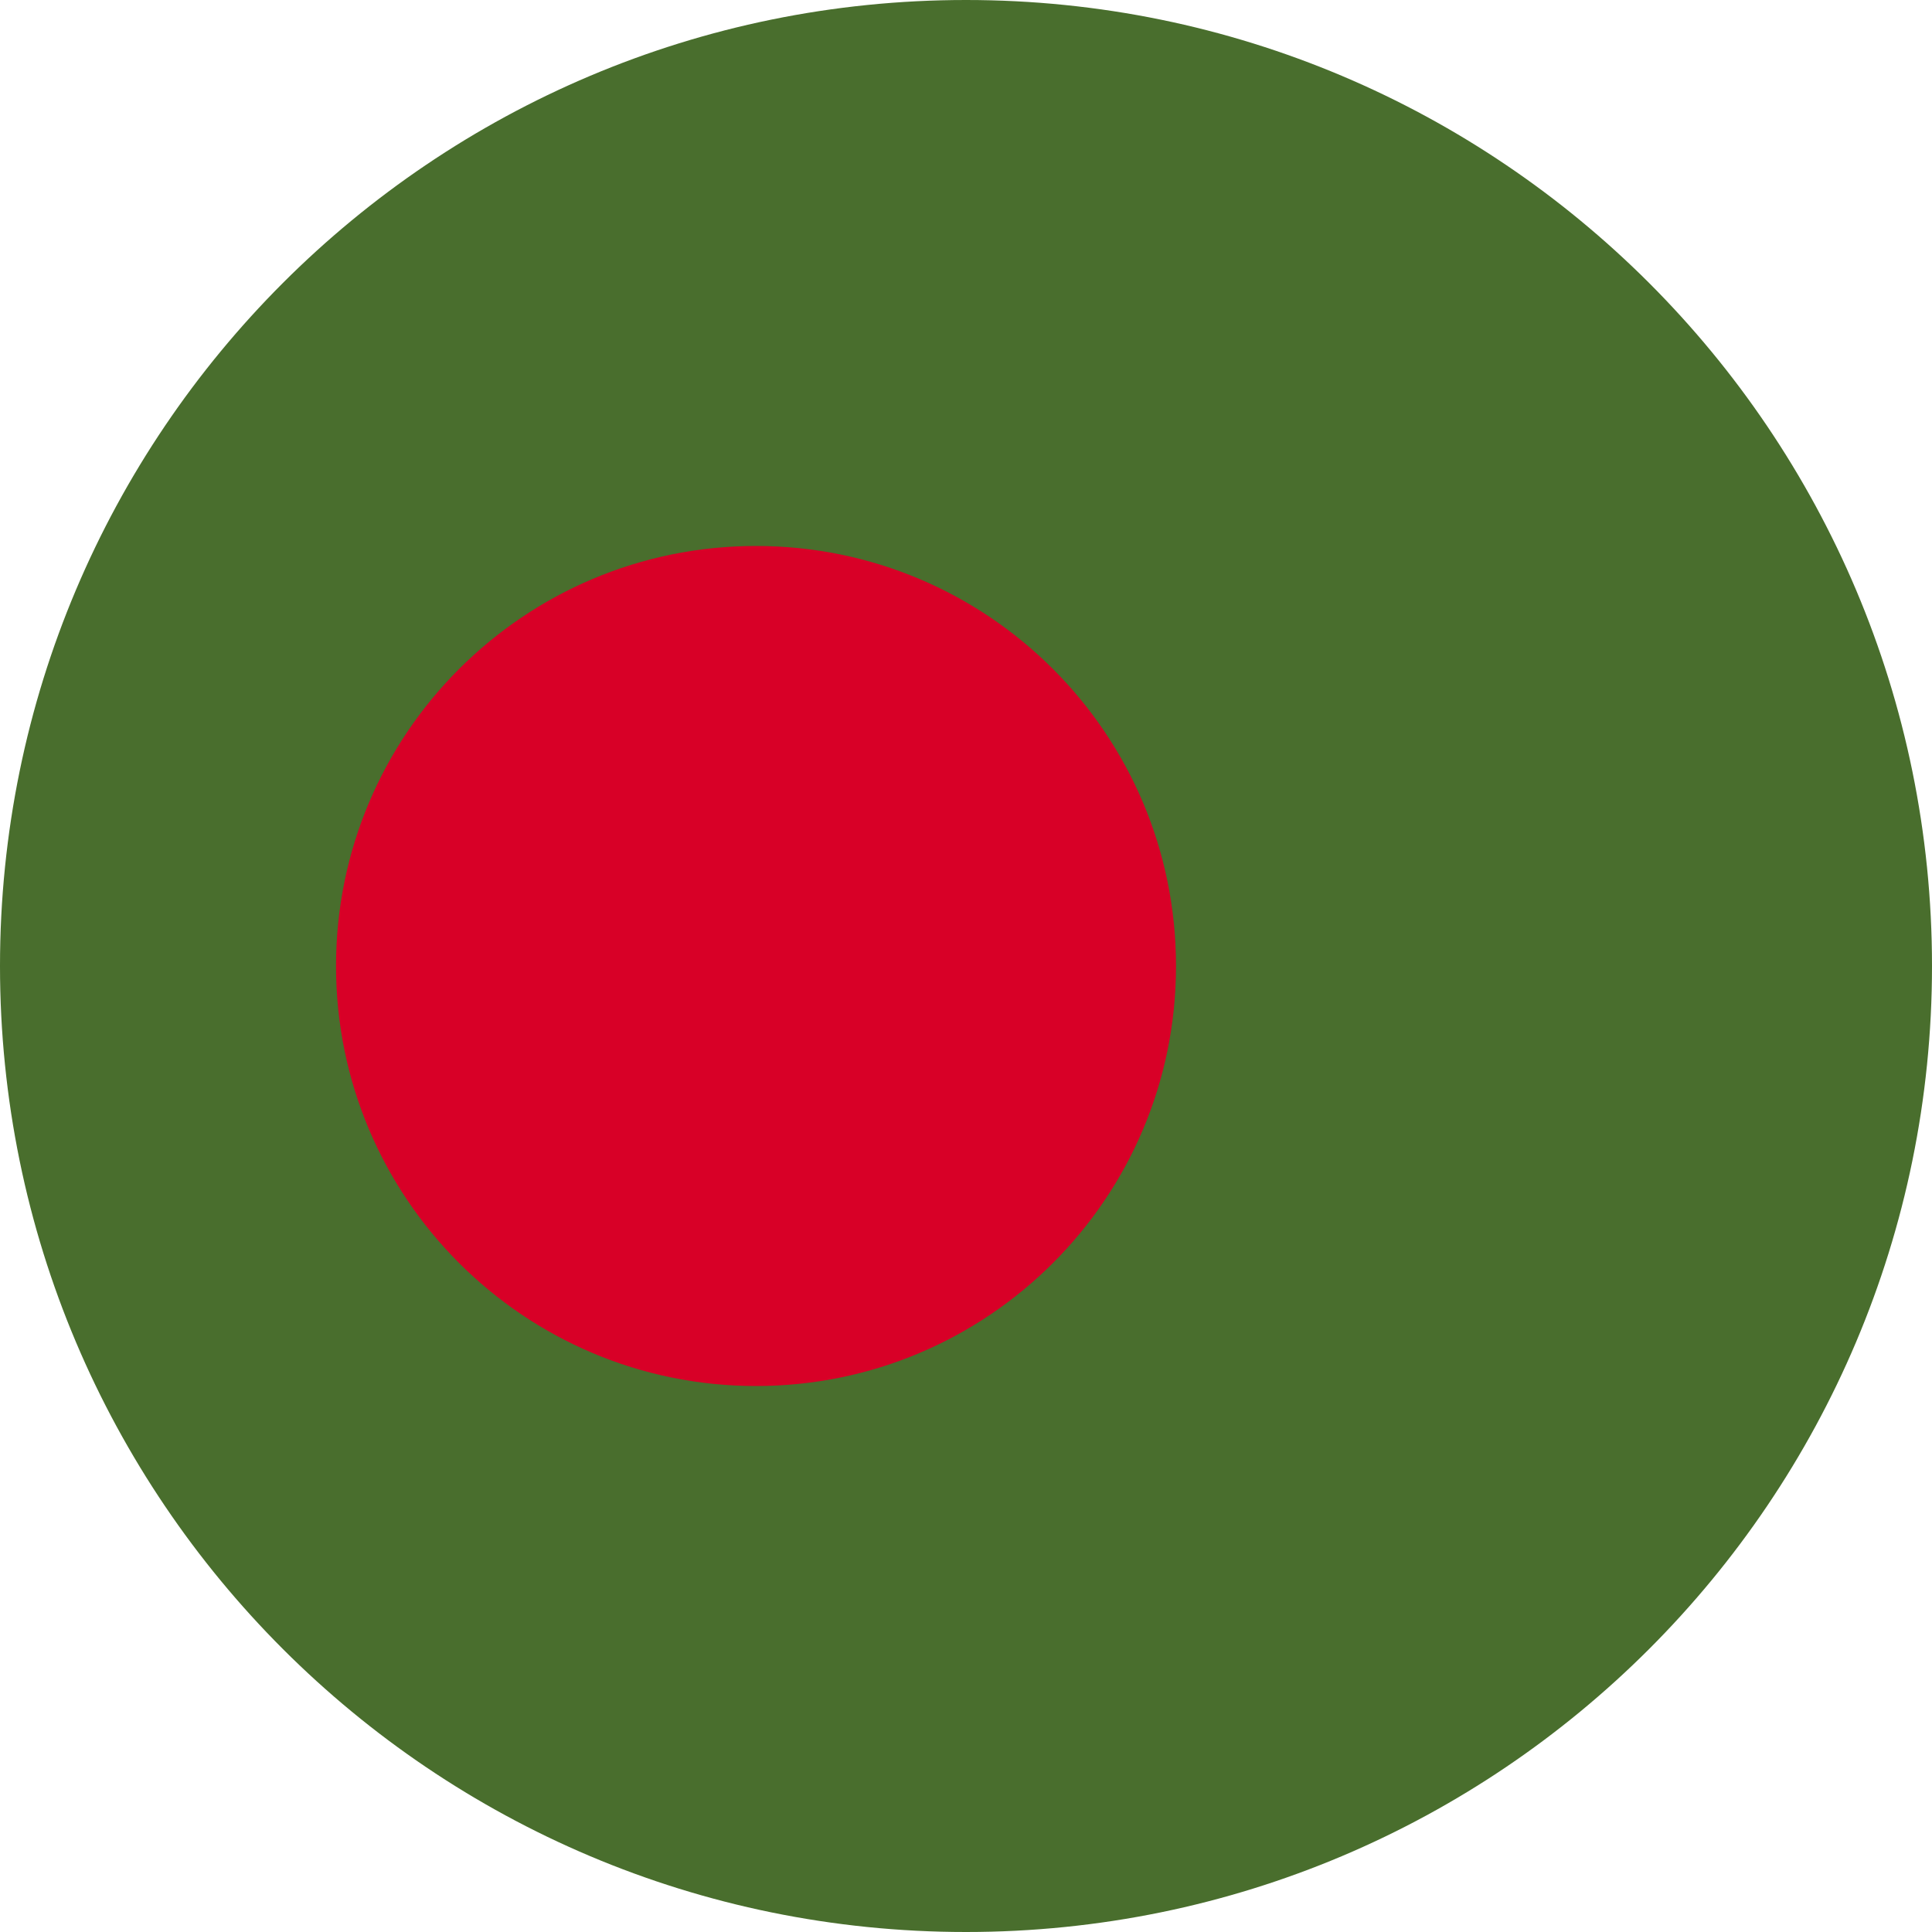<svg width="40" height="40" viewBox="0 0 40 40" fill="none" xmlns="http://www.w3.org/2000/svg">
<g clip-path="url(#clip0_577_10928)">
<path d="M20 40C31.046 40 40 31.046 40 20C40 8.954 31.046 0 20 0C8.954 0 0 8.954 0 20C0 31.046 8.954 40 20 40Z" fill="#496E2D"/>
<path d="M15.652 28.696C20.455 28.696 24.348 24.802 24.348 20C24.348 15.198 20.455 11.304 15.652 11.304C10.85 11.304 6.957 15.198 6.957 20C6.957 24.802 10.85 28.696 15.652 28.696Z" fill="#D80027"/>
</g>
<defs>
<clipPath id="clip0_577_10928">
<rect width="40" height="40" fill="white"/>
</clipPath>
</defs>
</svg>
